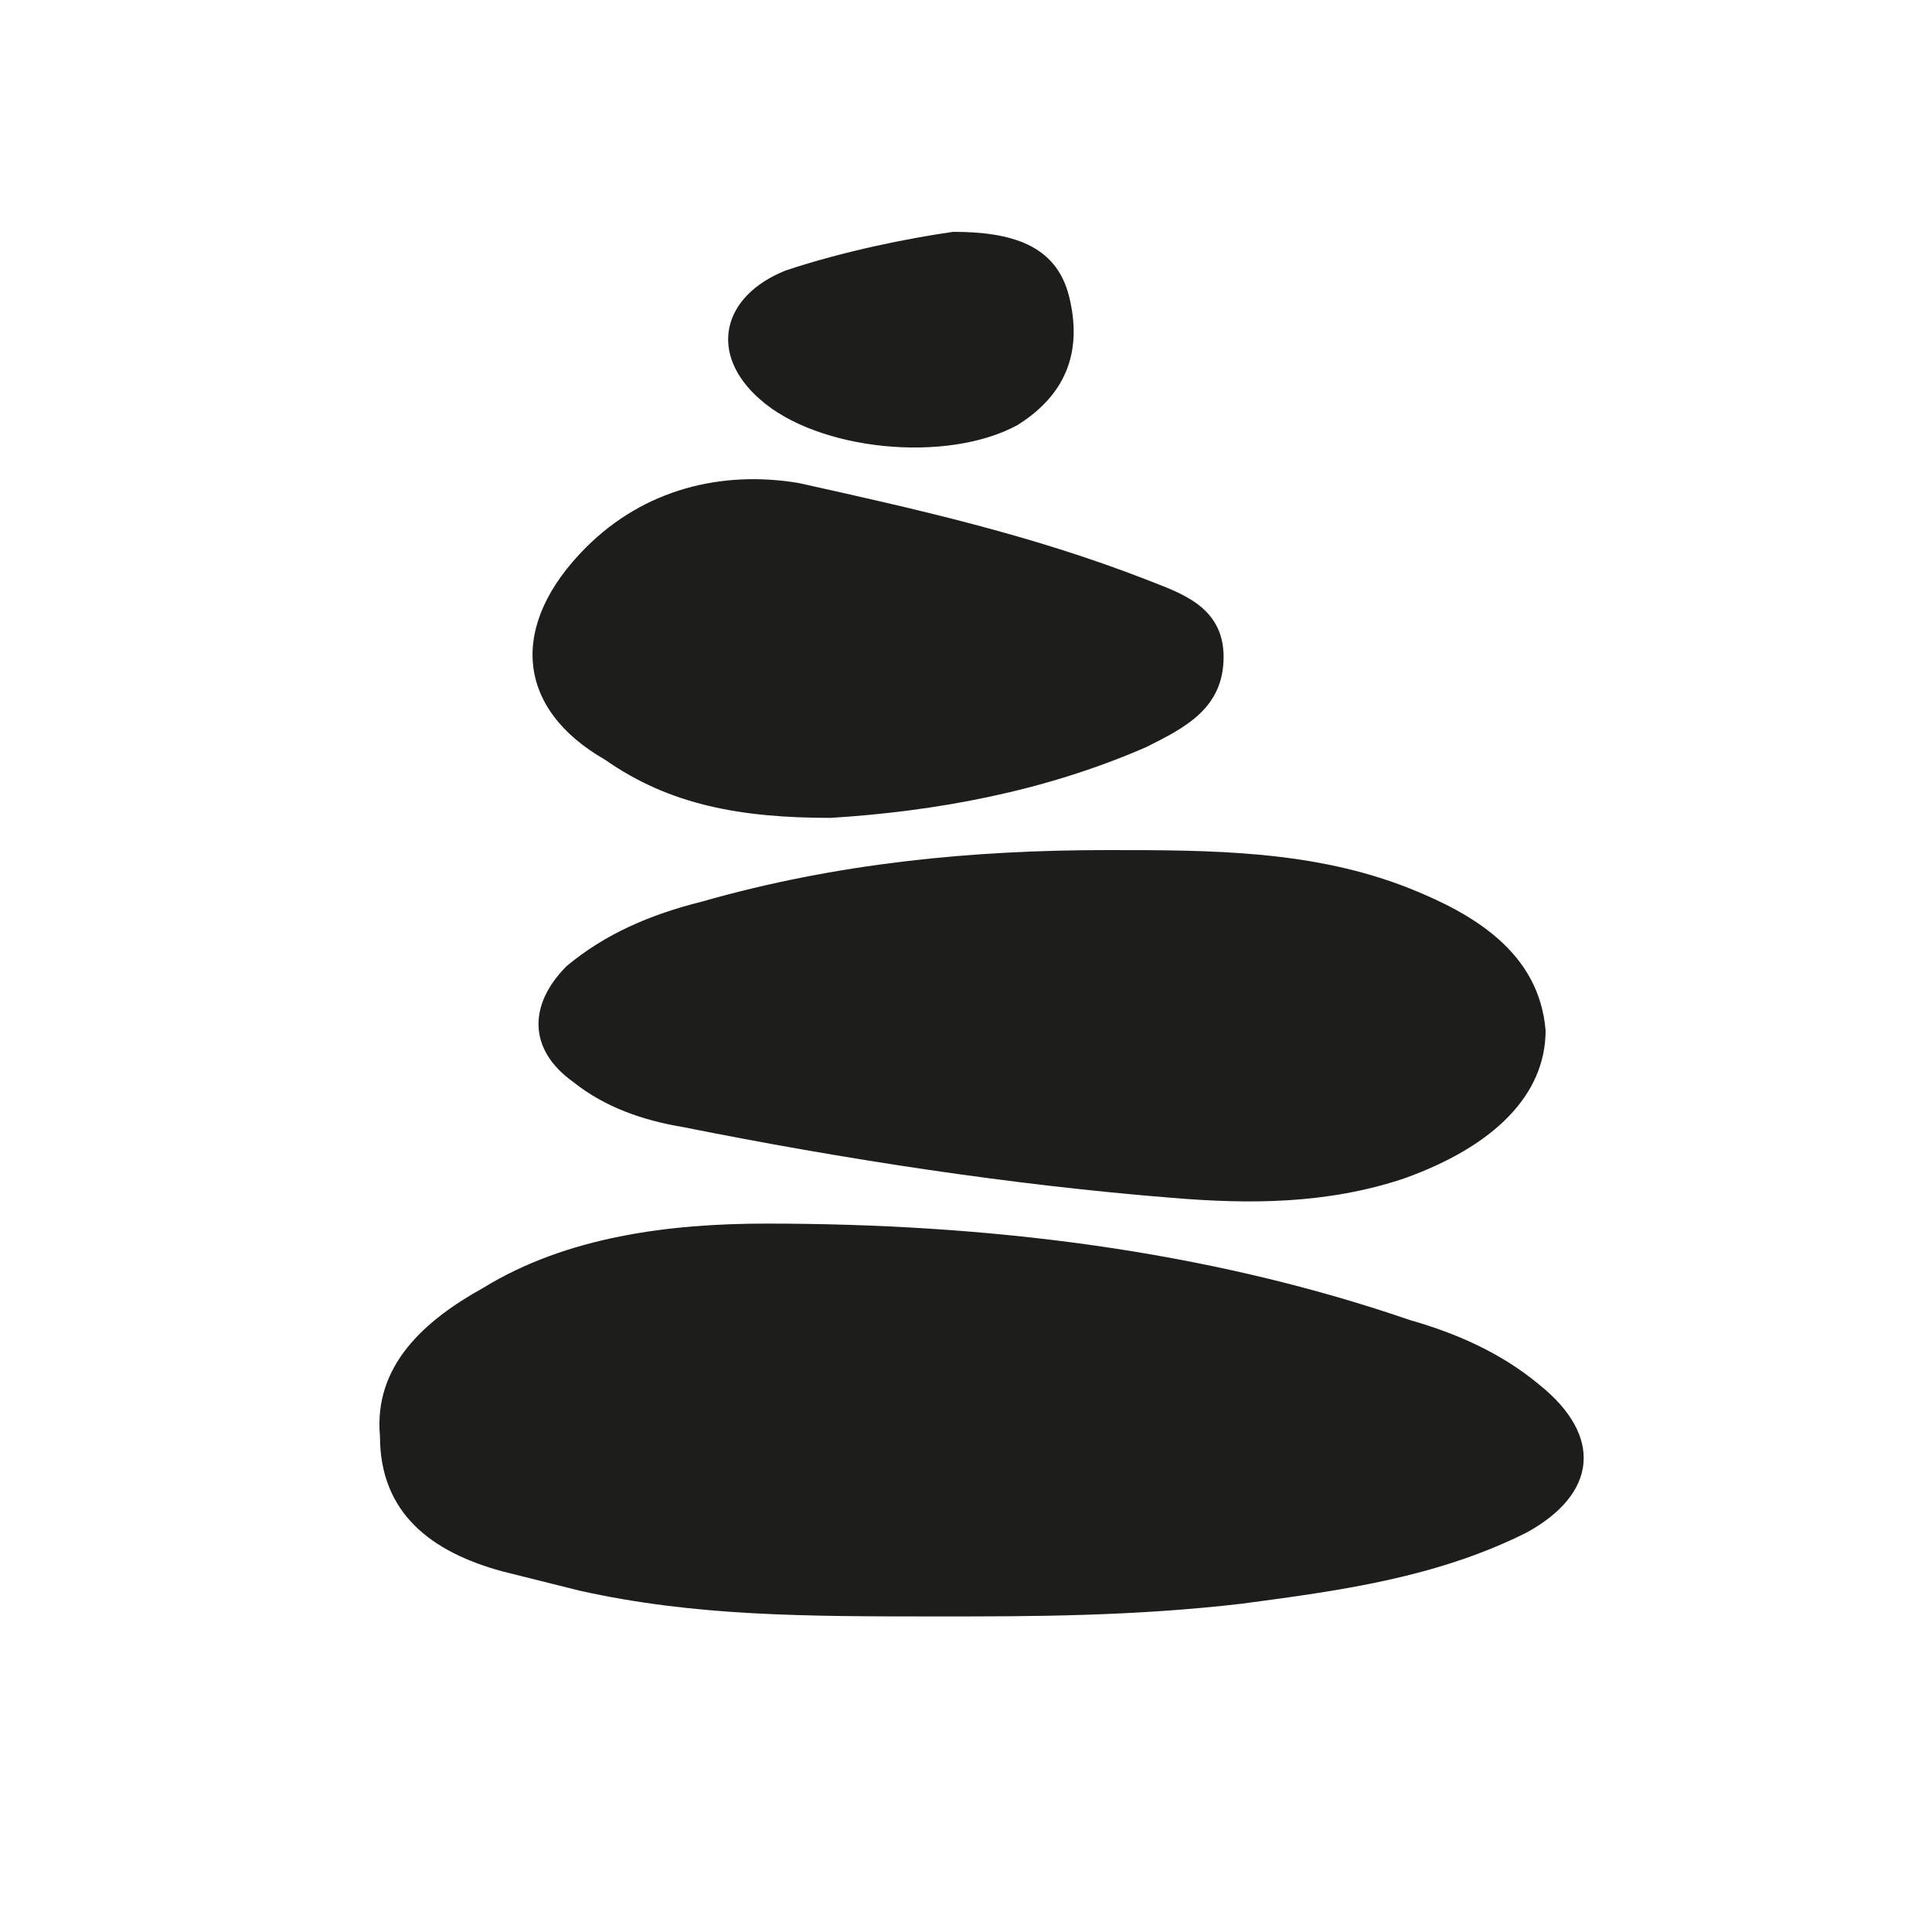<?xml version="1.0" encoding="utf-8"?>
<!-- Generator: Adobe Illustrator 28.0.0, SVG Export Plug-In . SVG Version: 6.00 Build 0)  -->
<svg version="1.1" id="Laag_1" xmlns="http://www.w3.org/2000/svg" xmlns:xlink="http://www.w3.org/1999/xlink" x="0px" y="0px"
	 viewBox="0 0 30 30" style="enable-background:new 0 0 30 30;" xml:space="preserve">
<style type="text/css">
	.st0{fill:#1D1D1B;}
</style>
<path class="st0" d="M12.2,4.2c-1,0.4-1.2,1.3-0.4,2c0.9,0.8,2.9,1,4,0.4c0.8-0.5,1-1.2,0.8-2c-0.2-0.8-0.9-1-1.8-1
	C14.1,3.7,13.1,3.9,12.2,4.2L12.2,4.2z"/>
<path class="st0" d="M9.4,11.8c1,0.7,2.1,0.9,3.5,0.9c1.6-0.1,3.3-0.4,4.9-1.1c0.6-0.3,1.2-0.6,1.2-1.4c0-0.8-0.7-1-1.2-1.2
	c-1.8-0.7-3.6-1.1-5.4-1.5c-1.2-0.2-2.4,0.1-3.3,1C7.9,9.7,8,11,9.4,11.8L9.4,11.8z"/>
<path class="st0" d="M21.9,13.8c-1.5-0.6-3.1-0.6-4.7-0.6c-2.1,0-4.2,0.2-6.3,0.8c-0.8,0.2-1.5,0.5-2.1,1c-0.6,0.6-0.6,1.3,0.1,1.8
	c0.5,0.4,1.1,0.6,1.7,0.7c2.5,0.5,5.1,0.9,7.6,1.1c1.2,0.1,2.4,0.1,3.6-0.3c1.4-0.5,2.2-1.3,2.2-2.3C23.9,14.8,22.9,14.2,21.9,13.8z
	"/>
<path class="st0" d="M7.8,24.4c0.4,0.1,0.8,0.2,1.2,0.3c1.8,0.4,3.5,0.4,5.6,0.4c1.4,0,3,0,4.7-0.2c1.5-0.2,3-0.4,4.4-1.1
	c1.1-0.6,1.2-1.5,0.2-2.3c-0.6-0.5-1.3-0.8-2-1c-3.2-1.1-6.6-1.5-10-1.5c-1.5,0-3.1,0.2-4.4,1c-0.9,0.5-1.7,1.2-1.6,2.3
	C5.9,23.5,6.7,24.1,7.8,24.4L7.8,24.4z"/>
</svg>
